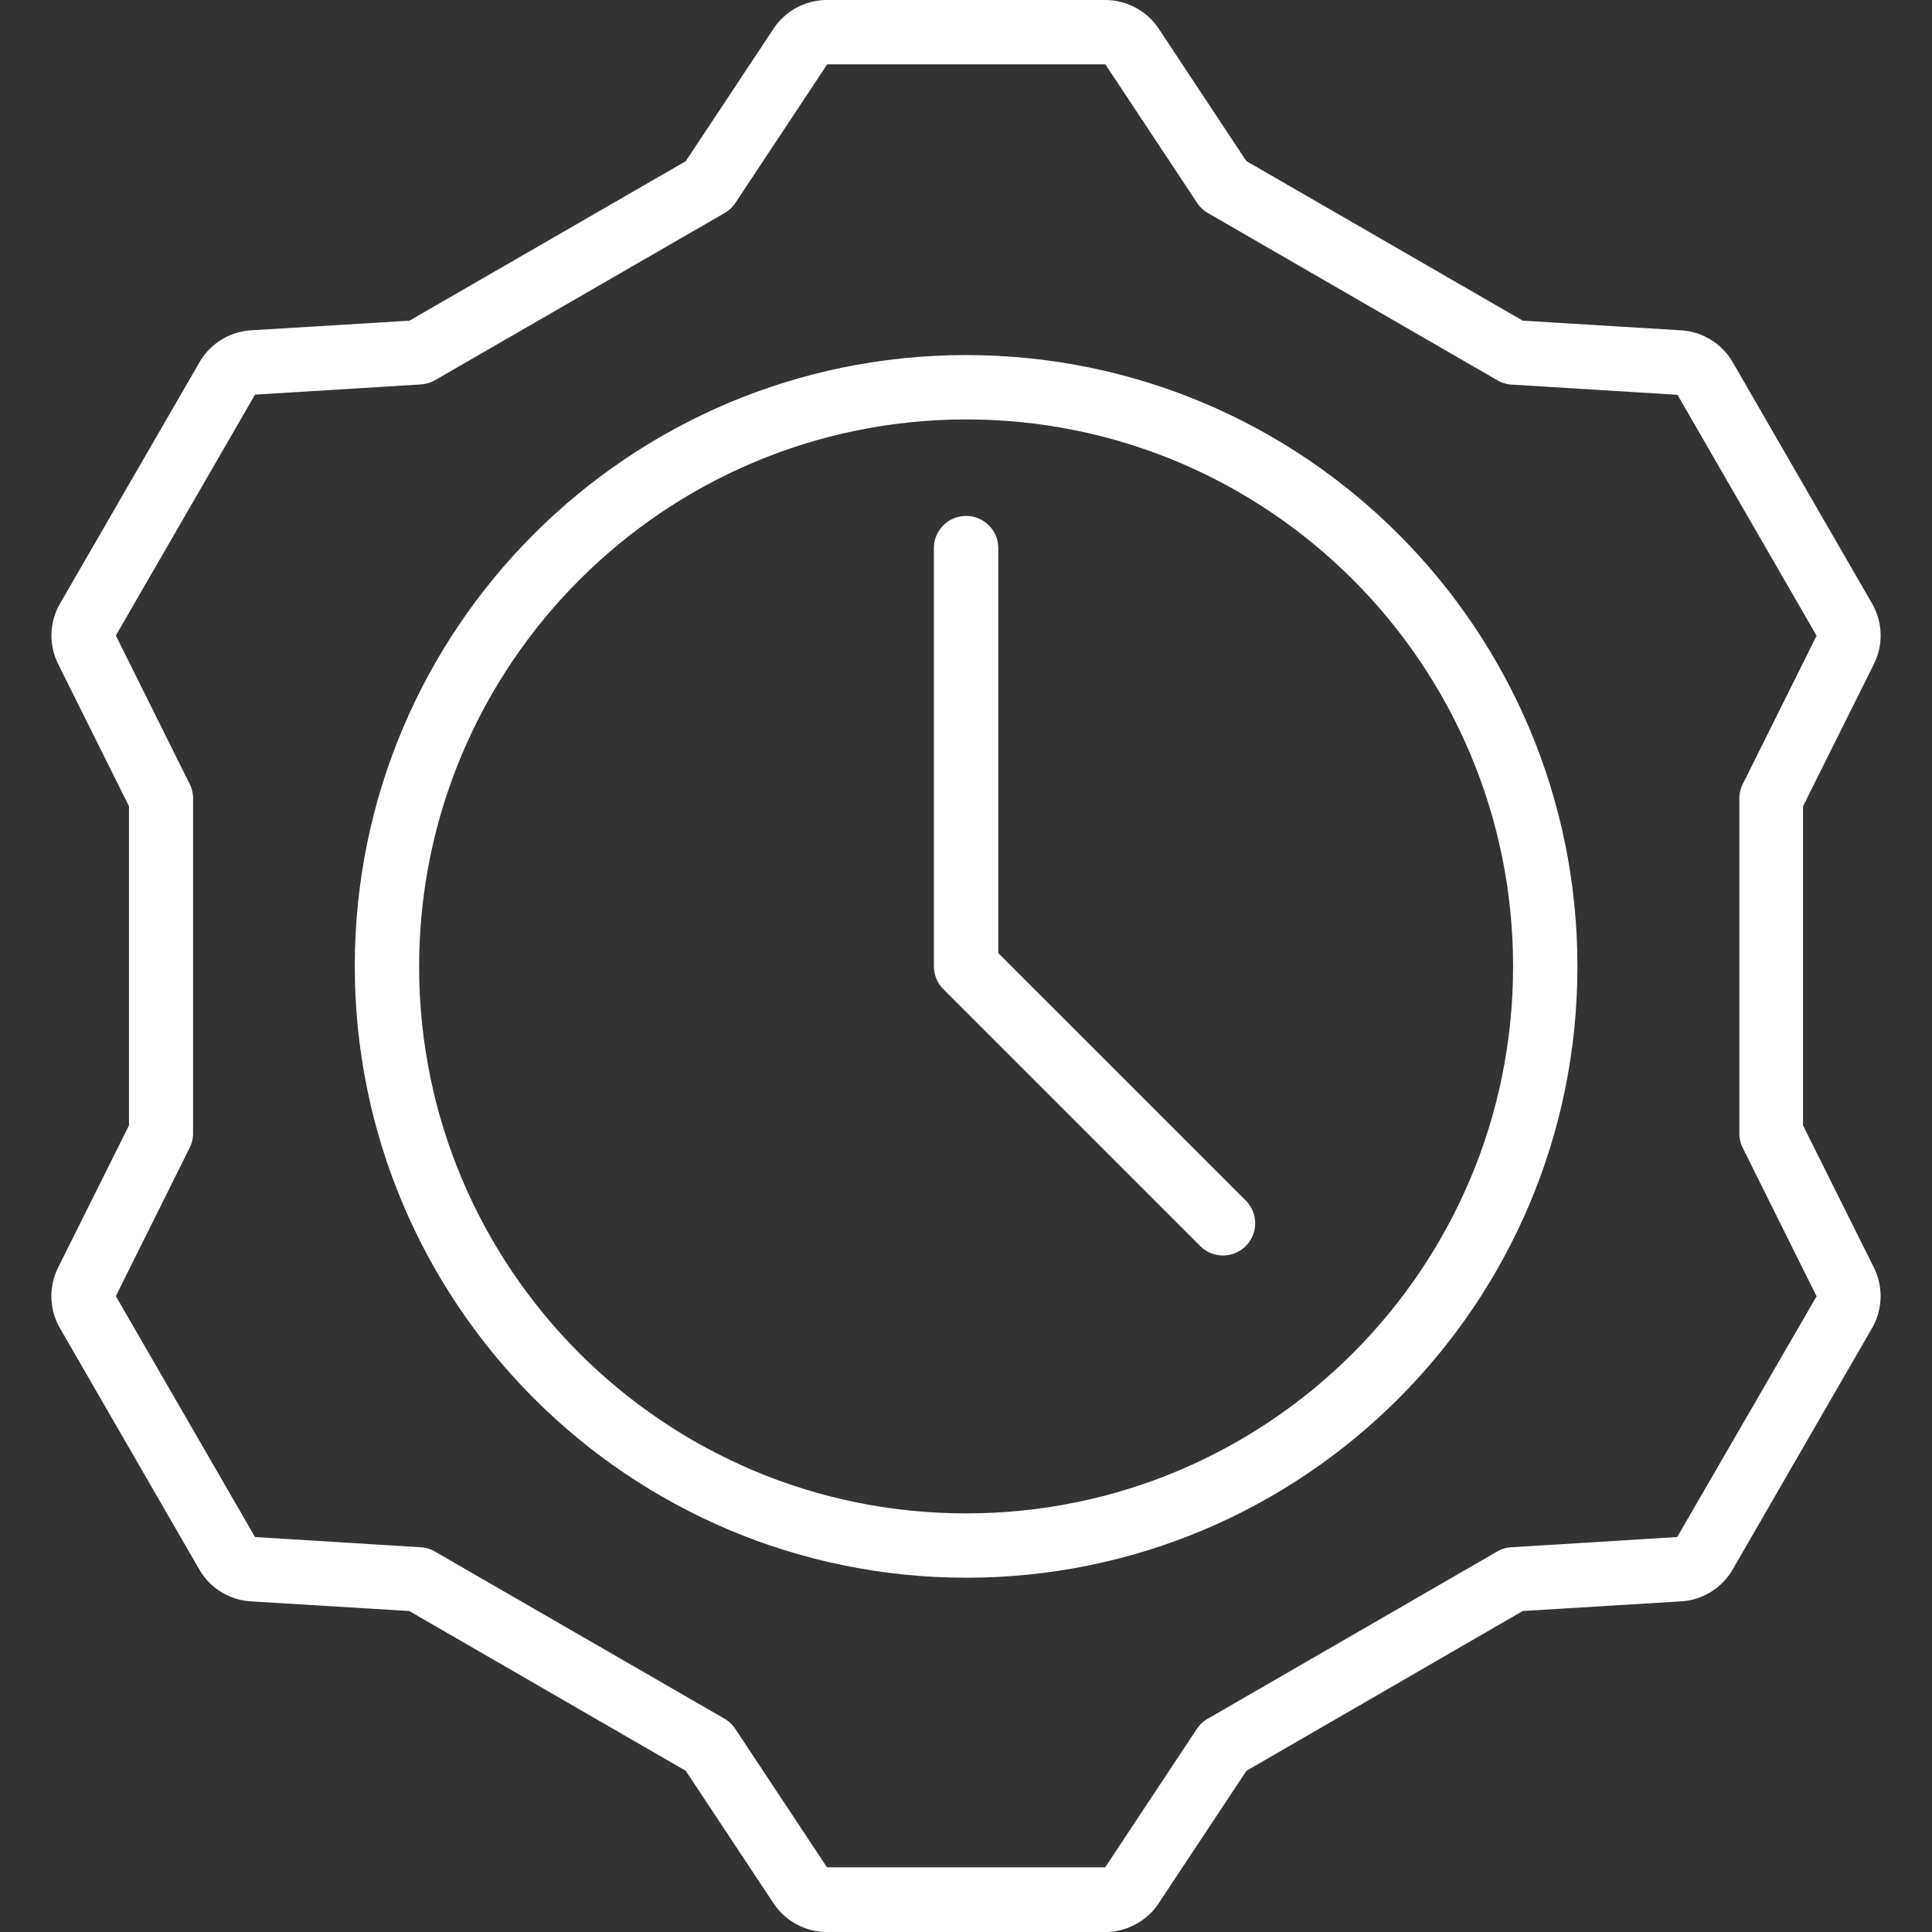 <svg xmlns="http://www.w3.org/2000/svg" version="1.1" xmlns:xlink="http://www.w3.org/1999/xlink" width="512" height="512" x="0" y="0" viewBox="0 0 495.855 495.855" style="enable-background:new 0 0 512 512" xml:space="preserve" class=""><rect x="0" y="0" width="495.855" height="495.855" fill="#333333" stroke="none"/><g><path d="M33.102 206.931v81.912l-18.168 36.443a16.46 16.46 0 0 0 .471 15.633l35.7 61.82a16.442 16.442 0 0 0 13.279 8.258l40.646 2.477 70.97 41.01 22.487 33.941a16.515 16.515 0 0 0 13.774 7.432h71.383a16.465 16.465 0 0 0 13.774-7.432l22.487-33.941 70.912-41.01 40.638-2.477a16.452 16.452 0 0 0 13.287-8.258l35.7-61.828a16.466 16.466 0 0 0 .479-15.624l-18.168-36.451v-81.903l18.168-36.443a16.46 16.46 0 0 0-.471-15.633l-35.7-61.82a16.467 16.467 0 0 0-13.279-8.258L390.825 82.3 319.88 41.34 297.41 7.391A16.515 16.515 0 0 0 283.644 0h-71.383a16.513 16.513 0 0 0-13.774 7.432L176 41.373 105.088 82.3l-40.654 2.477a16.469 16.469 0 0 0-13.271 8.258L15.43 154.863a16.45 16.45 0 0 0-.479 15.616zm32.347-105.646 42.587-2.618a8.347 8.347 0 0 0 3.617-1.09l74.323-42.901a8.363 8.363 0 0 0 2.758-2.593l23.569-35.567h71.391l23.56 35.567a8.363 8.363 0 0 0 2.758 2.593l74.323 42.942a8.347 8.347 0 0 0 3.617 1.09l42.579 2.626 35.7 61.82-18.994 38.194a8.252 8.252 0 0 0-.826 3.683v85.801a8.252 8.252 0 0 0 .826 3.683l18.994 38.185-35.774 61.787-42.587 2.626a8.127 8.127 0 0 0-3.617 1.09l-74.323 42.942a8.363 8.363 0 0 0-2.758 2.593l-23.527 35.518h-71.391l-23.56-35.559a8.363 8.363 0 0 0-2.758-2.593l-74.323-42.901a8.13 8.13 0 0 0-3.617-1.09l-42.546-2.626-35.717-61.827 18.994-38.185a8.252 8.252 0 0 0 .826-3.683V204.99a8.252 8.252 0 0 0-.826-3.683l-18.994-38.194z" fill="#ffffff" opacity="1" data-original="#000000" class=""></path><path d="M308.179 319.934a8.259 8.259 0 0 0 11.677-11.677l-63.645-63.645V140.676c0-4.561-3.697-8.258-8.258-8.258s-8.258 3.697-8.258 8.258v107.355c0 2.19.871 4.29 2.42 5.838z" fill="#ffffff" opacity="1" data-original="#000000" class=""></path><path d="M247.952 404.934c86.655 0 156.903-70.248 156.903-156.903S334.608 91.128 247.952 91.128 91.049 161.376 91.049 248.031c.096 86.616 70.288 156.808 156.903 156.903zm0-297.29c77.534 0 140.387 62.853 140.387 140.387s-62.853 140.387-140.387 140.387-140.387-62.853-140.387-140.387c.087-77.498 62.89-140.301 140.387-140.387z" fill="#ffffff" opacity="1" data-original="#000000" class=""></path></g></svg>